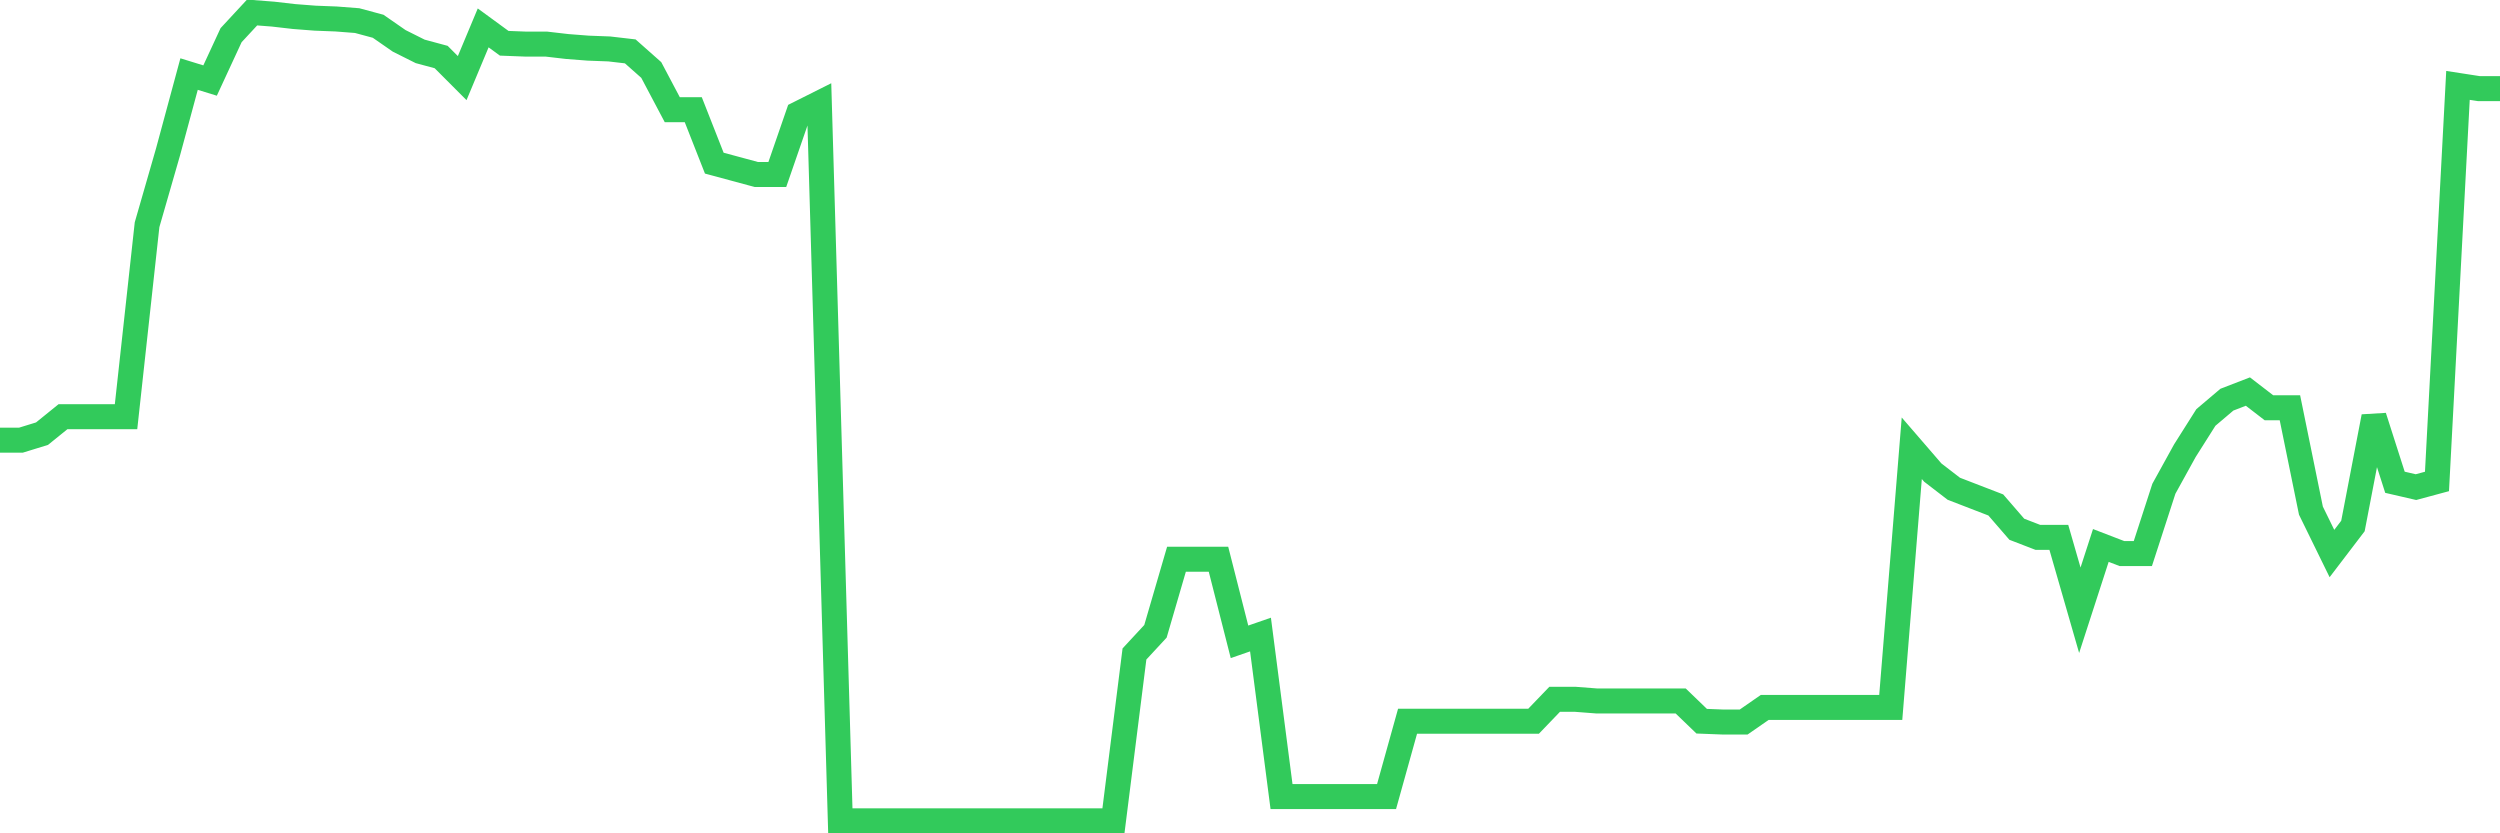 <svg
  xmlns="http://www.w3.org/2000/svg"
  xmlns:xlink="http://www.w3.org/1999/xlink"
  width="120"
  height="40"
  viewBox="0 0 120 40"
  preserveAspectRatio="none"
>
  <polyline
    points="0,21.127 1.008,21.127 2.017,20.816 3.025,20 4.034,20 5.042,20 6.05,20 7.059,10.786 8.067,7.287 9.076,3.555 10.084,3.866 11.092,1.689 12.101,0.6 13.109,0.678 14.118,0.794 15.126,0.872 16.134,0.911 17.143,0.989 18.151,1.261 19.16,1.961 20.168,2.466 21.176,2.738 22.185,3.749 23.193,1.339 24.202,2.077 25.21,2.116 26.218,2.116 27.227,2.233 28.235,2.311 29.244,2.349 30.252,2.466 31.261,3.36 32.269,5.265 33.277,5.265 34.286,7.831 35.294,8.103 36.303,8.376 37.311,8.376 38.319,5.46 39.328,4.954 40.336,39.4 41.345,39.4 42.353,39.4 43.361,39.4 44.37,39.4 45.378,39.4 46.387,39.4 47.395,39.4 48.403,39.4 49.412,39.4 50.42,39.4 51.429,39.4 52.437,39.4 53.445,39.4 54.454,31.391 55.462,30.303 56.471,26.842 57.479,26.842 58.487,26.842 59.496,30.808 60.504,30.458 61.513,38.234 62.521,38.234 63.529,38.234 64.538,38.234 65.546,38.234 66.555,38.234 67.563,34.618 68.571,34.618 69.58,34.618 70.588,34.618 71.597,34.618 72.605,34.618 73.613,34.618 74.622,33.568 75.63,33.568 76.639,33.646 77.647,33.646 78.655,33.646 79.664,33.646 80.672,33.646 81.681,34.618 82.689,34.657 83.697,34.657 84.706,33.957 85.714,33.957 86.723,33.957 87.731,33.957 88.739,33.957 89.748,33.957 90.756,33.957 91.765,21.516 92.773,22.683 93.782,23.46 94.79,23.849 95.798,24.238 96.807,25.404 97.815,25.793 98.824,25.793 99.832,29.292 100.84,26.182 101.849,26.57 102.857,26.57 103.866,23.46 104.874,21.633 105.882,20.039 106.891,19.184 107.899,18.795 108.908,19.572 109.916,19.572 110.924,24.51 111.933,26.57 112.941,25.248 113.95,20 114.958,23.149 115.966,23.382 116.975,23.11 117.983,4.099 118.992,4.255 120,4.255"
    fill="none"
    stroke="#32ca5b"
    stroke-width="1.2"
  >
  </polyline>
</svg>